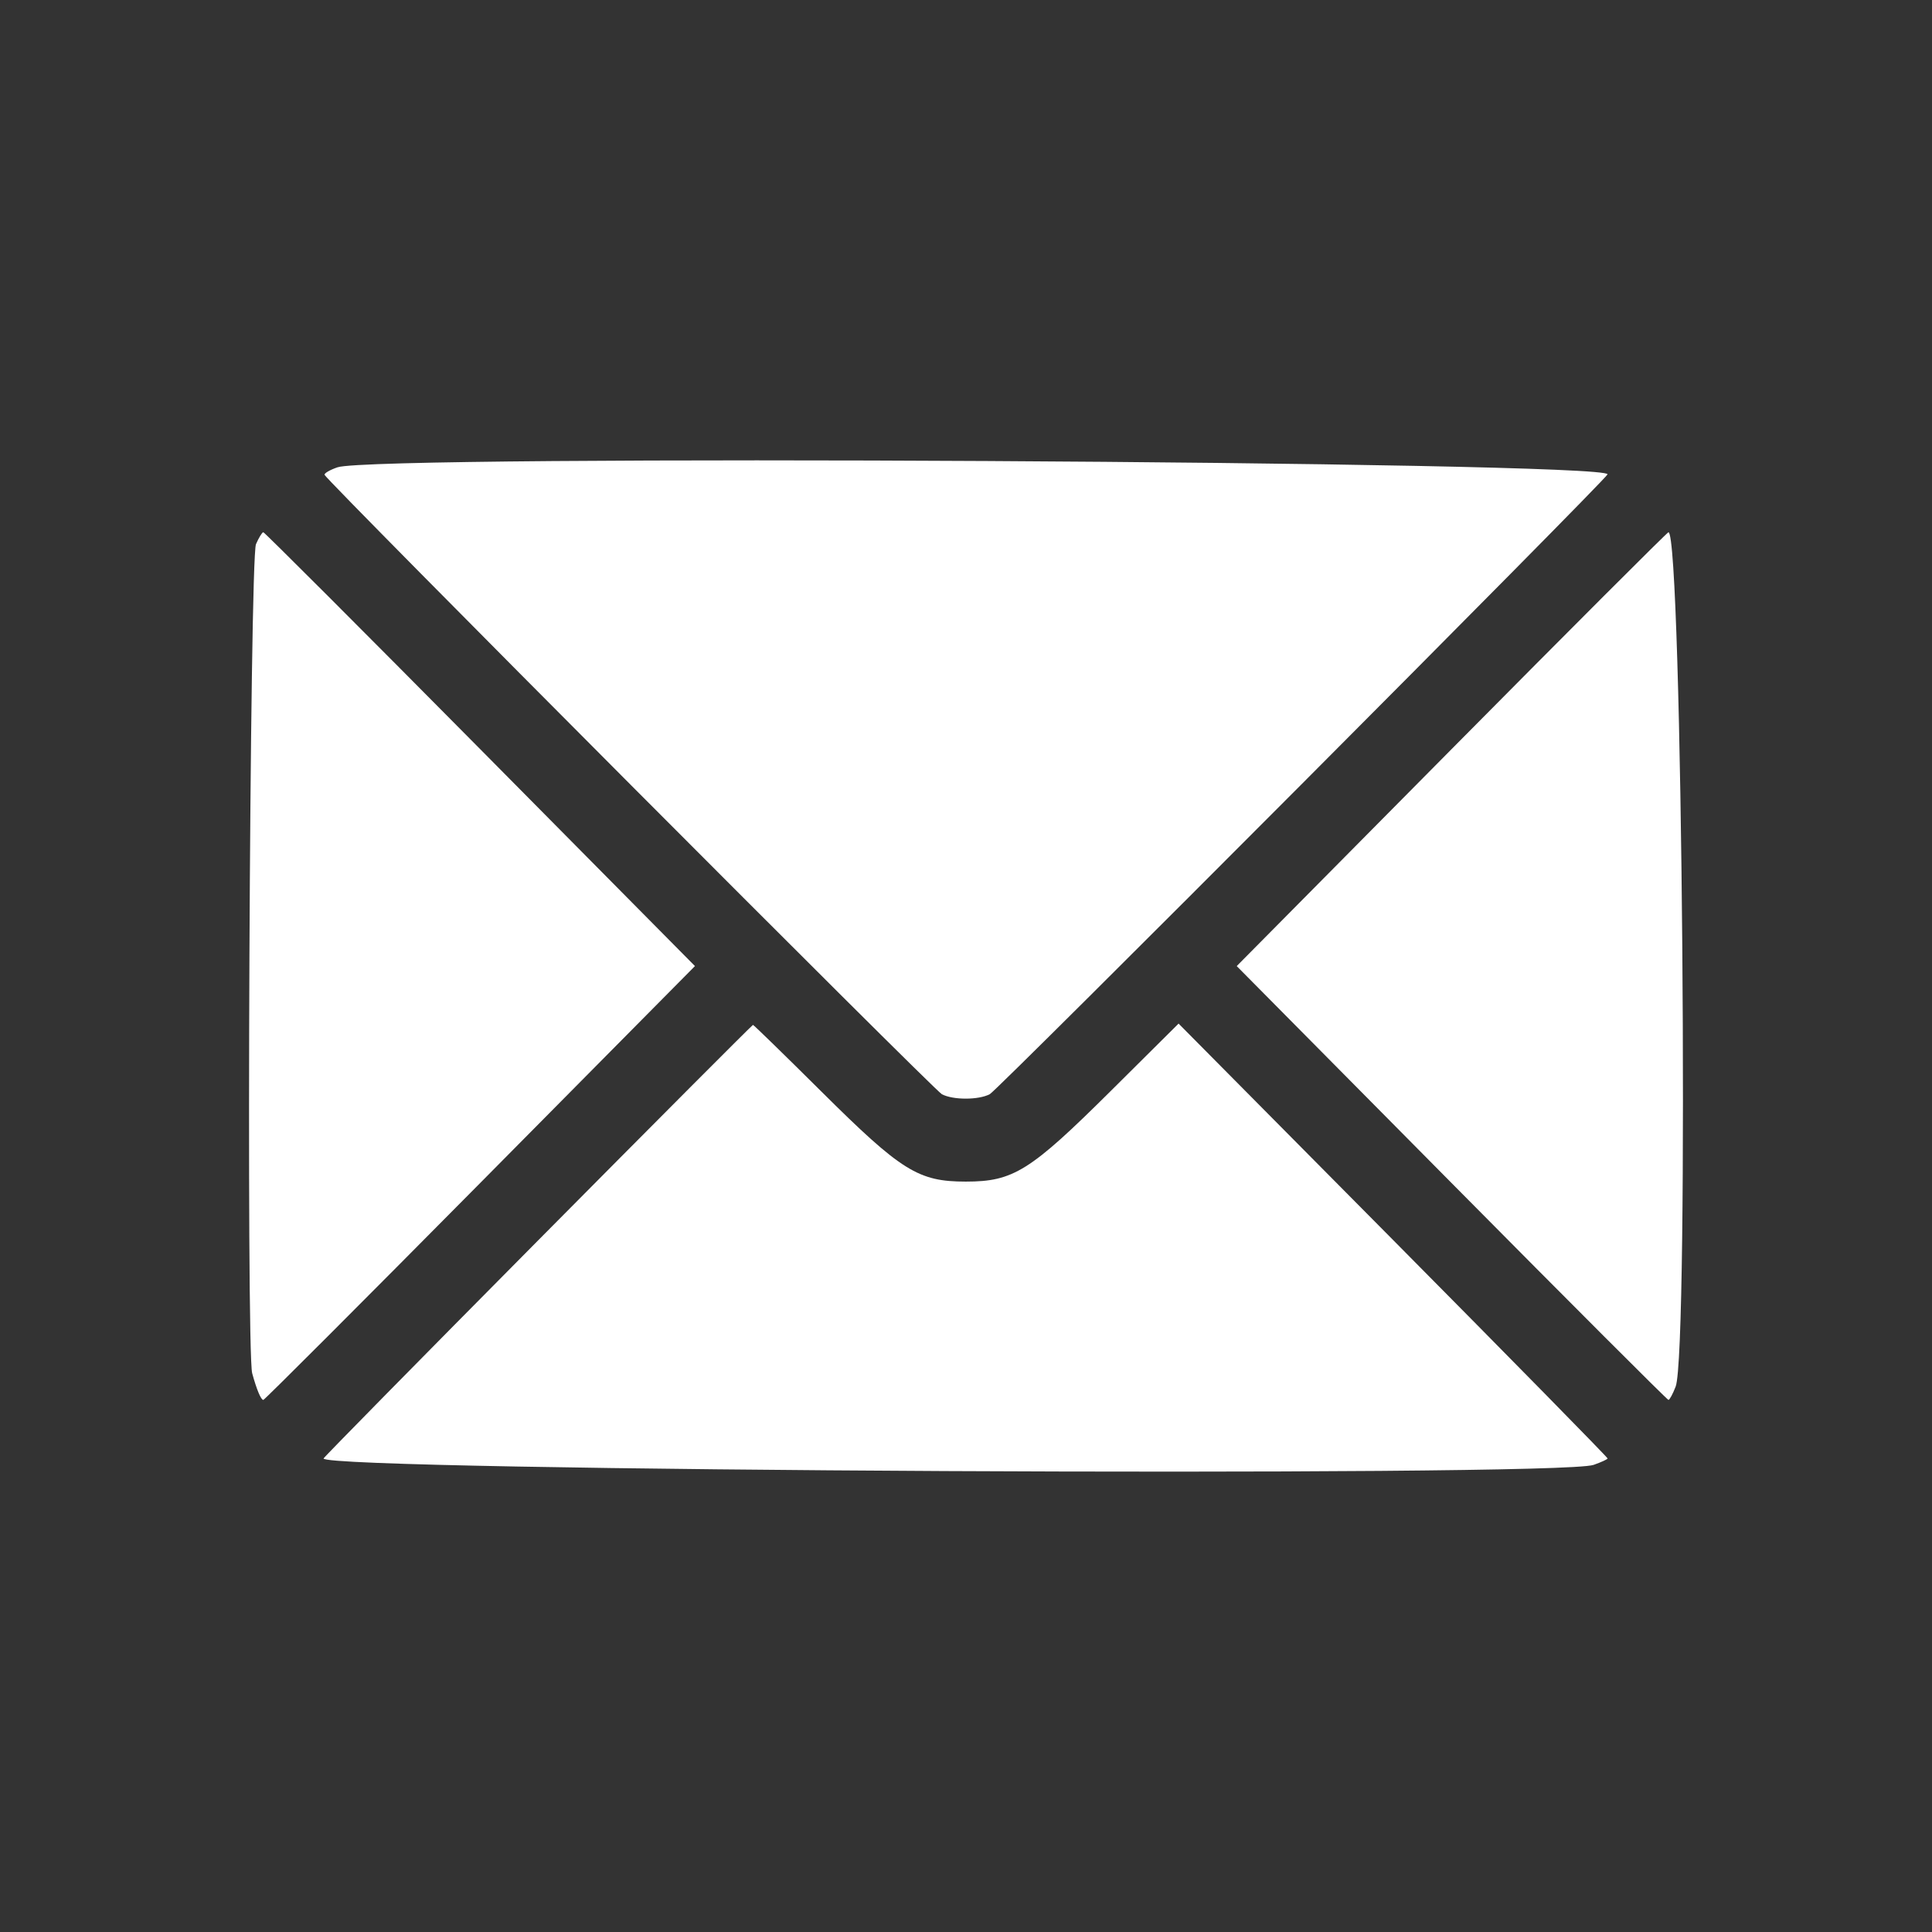 <?xml version="1.0" encoding="UTF-8"?> <svg xmlns="http://www.w3.org/2000/svg" width="512" height="512" viewBox="0 0 512 512" fill="none"><rect x="0" y="0" width="512" height="512" fill="#333333" stroke="none"/><path fill-rule="evenodd" clip-rule="evenodd" d="M142.477 328.847C111.274 360.324 85.744 386.273 85.744 386.51C85.744 389.852 412.95 391.502 422.326 388.207C424.307 387.512 425.976 386.748 426.034 386.51C426.093 386.273 400.534 360.245 369.239 328.67L312.336 271.263L294.337 289.144C272.969 310.37 268.54 313.137 255.942 313.137C243.366 313.137 238.899 310.353 217.717 289.311C207.91 279.57 199.734 271.602 199.548 271.608C199.361 271.612 173.68 297.37 142.477 328.847Z" fill="white"></path><path fill-rule="evenodd" clip-rule="evenodd" d="M89.452 123.836C87.412 124.532 85.868 125.435 86.019 125.843C86.612 127.442 247.471 288.844 249.598 289.975C252.555 291.547 259.341 291.541 262.31 289.963C264.474 288.814 425.734 127.011 426.011 125.713C426.753 122.224 99.521 120.4 89.452 123.836Z" fill="white"></path><path fill-rule="evenodd" clip-rule="evenodd" d="M67.841 144.202C66.173 148.015 65.213 358.034 66.836 363.948C68.025 368.281 69.162 370.994 69.786 370.994C70.088 370.994 95.948 345.125 127.253 313.507L184.172 256.02L127.256 198.535C95.953 166.918 70.088 141.05 69.779 141.05C69.471 141.05 68.599 142.468 67.841 144.202ZM384.675 198.536L327.743 256.022L384.675 313.508C415.988 345.126 441.854 370.994 442.155 370.994C442.457 370.994 443.315 369.409 444.063 367.471C447.647 358.181 445.817 141.05 442.155 141.05C441.854 141.05 415.988 166.918 384.675 198.536Z" fill="white"></path></svg> 